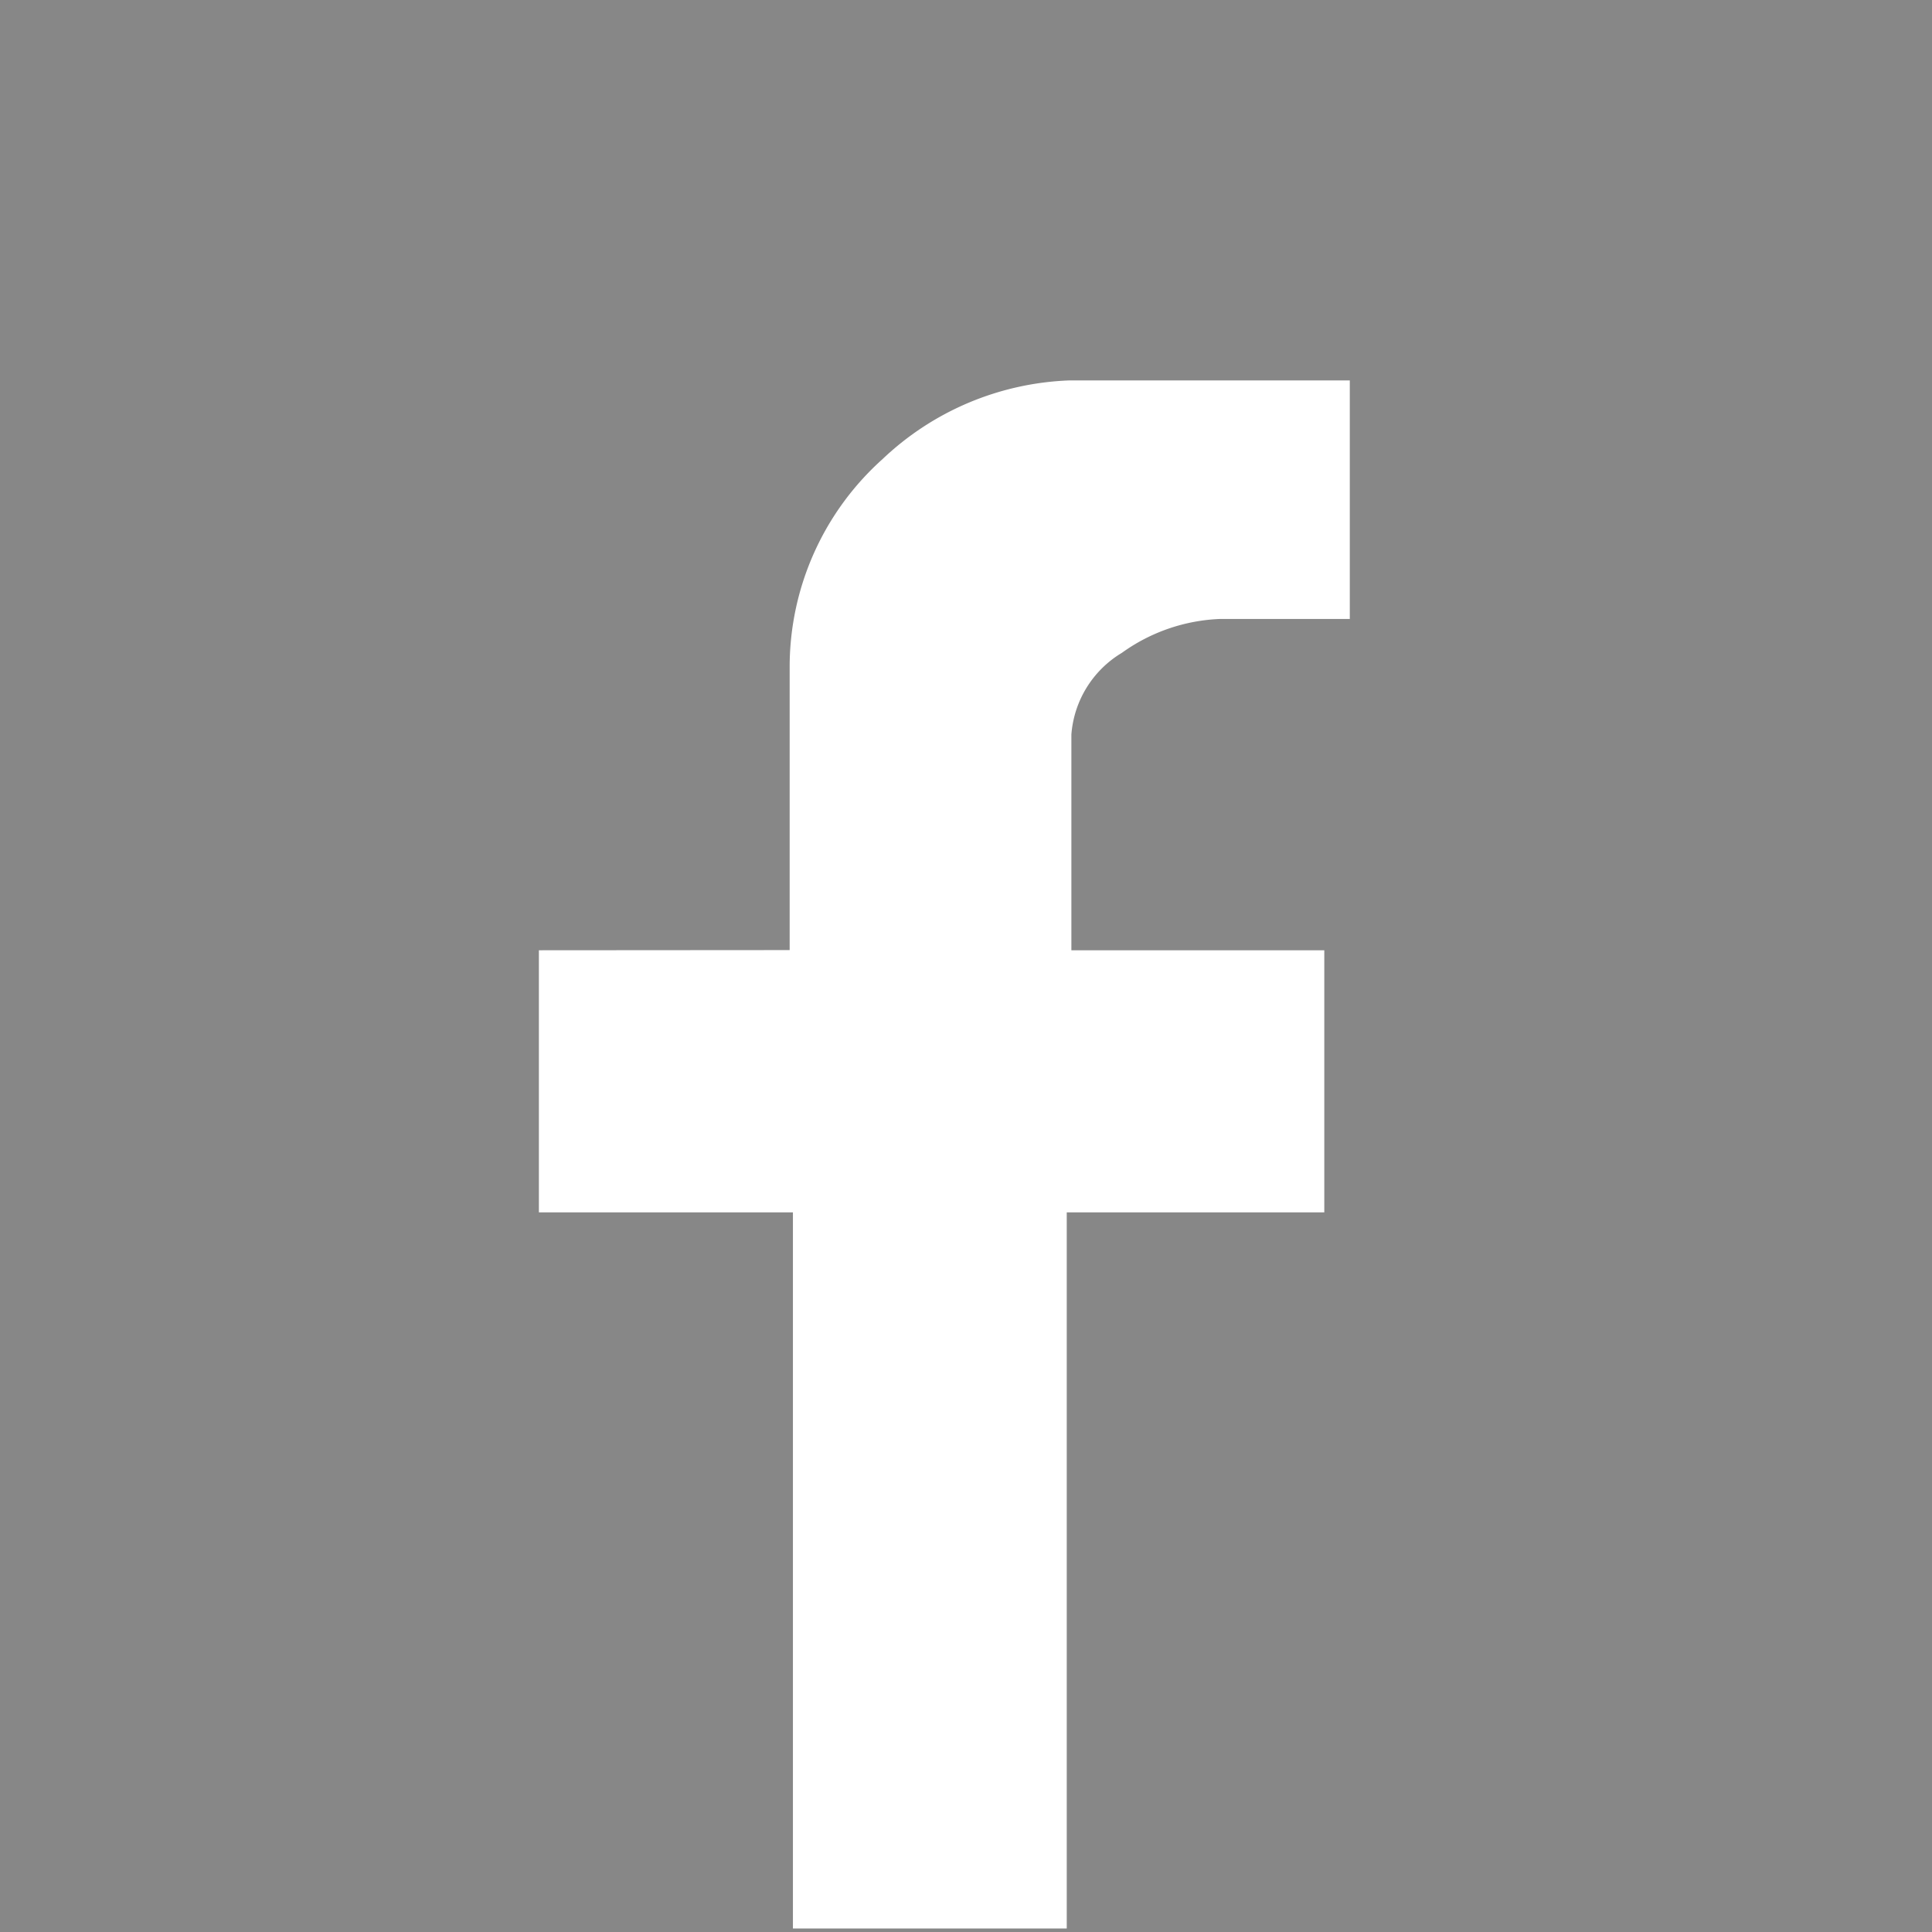 <svg xmlns="http://www.w3.org/2000/svg" xmlns:xlink="http://www.w3.org/1999/xlink" width="55" height="55" viewBox="0 0 55 55"><rect x="0" y="0" width="55" height="55" fill="#333333" stroke="none"/><defs><clipPath id="b"><rect width="55" height="55"/></clipPath></defs><g id="a" clip-path="url(#b)"><rect width="55" height="55" fill="#fff"/><path d="M55,55H0V0H55V55ZM15.341,27.052v7.461h7.232V54.9h7.795V34.513H37.7V27.052H30.5V20.909a2.974,2.974,0,0,1,1.439-2.325,5.121,5.121,0,0,1,2.8-.964h3.687V10.83H30.436a8.155,8.155,0,0,0-5.31,2.238,7.944,7.944,0,0,0-2.646,5.879v8.1Z" transform="translate(0 0)" fill="#878787"/></g></svg>